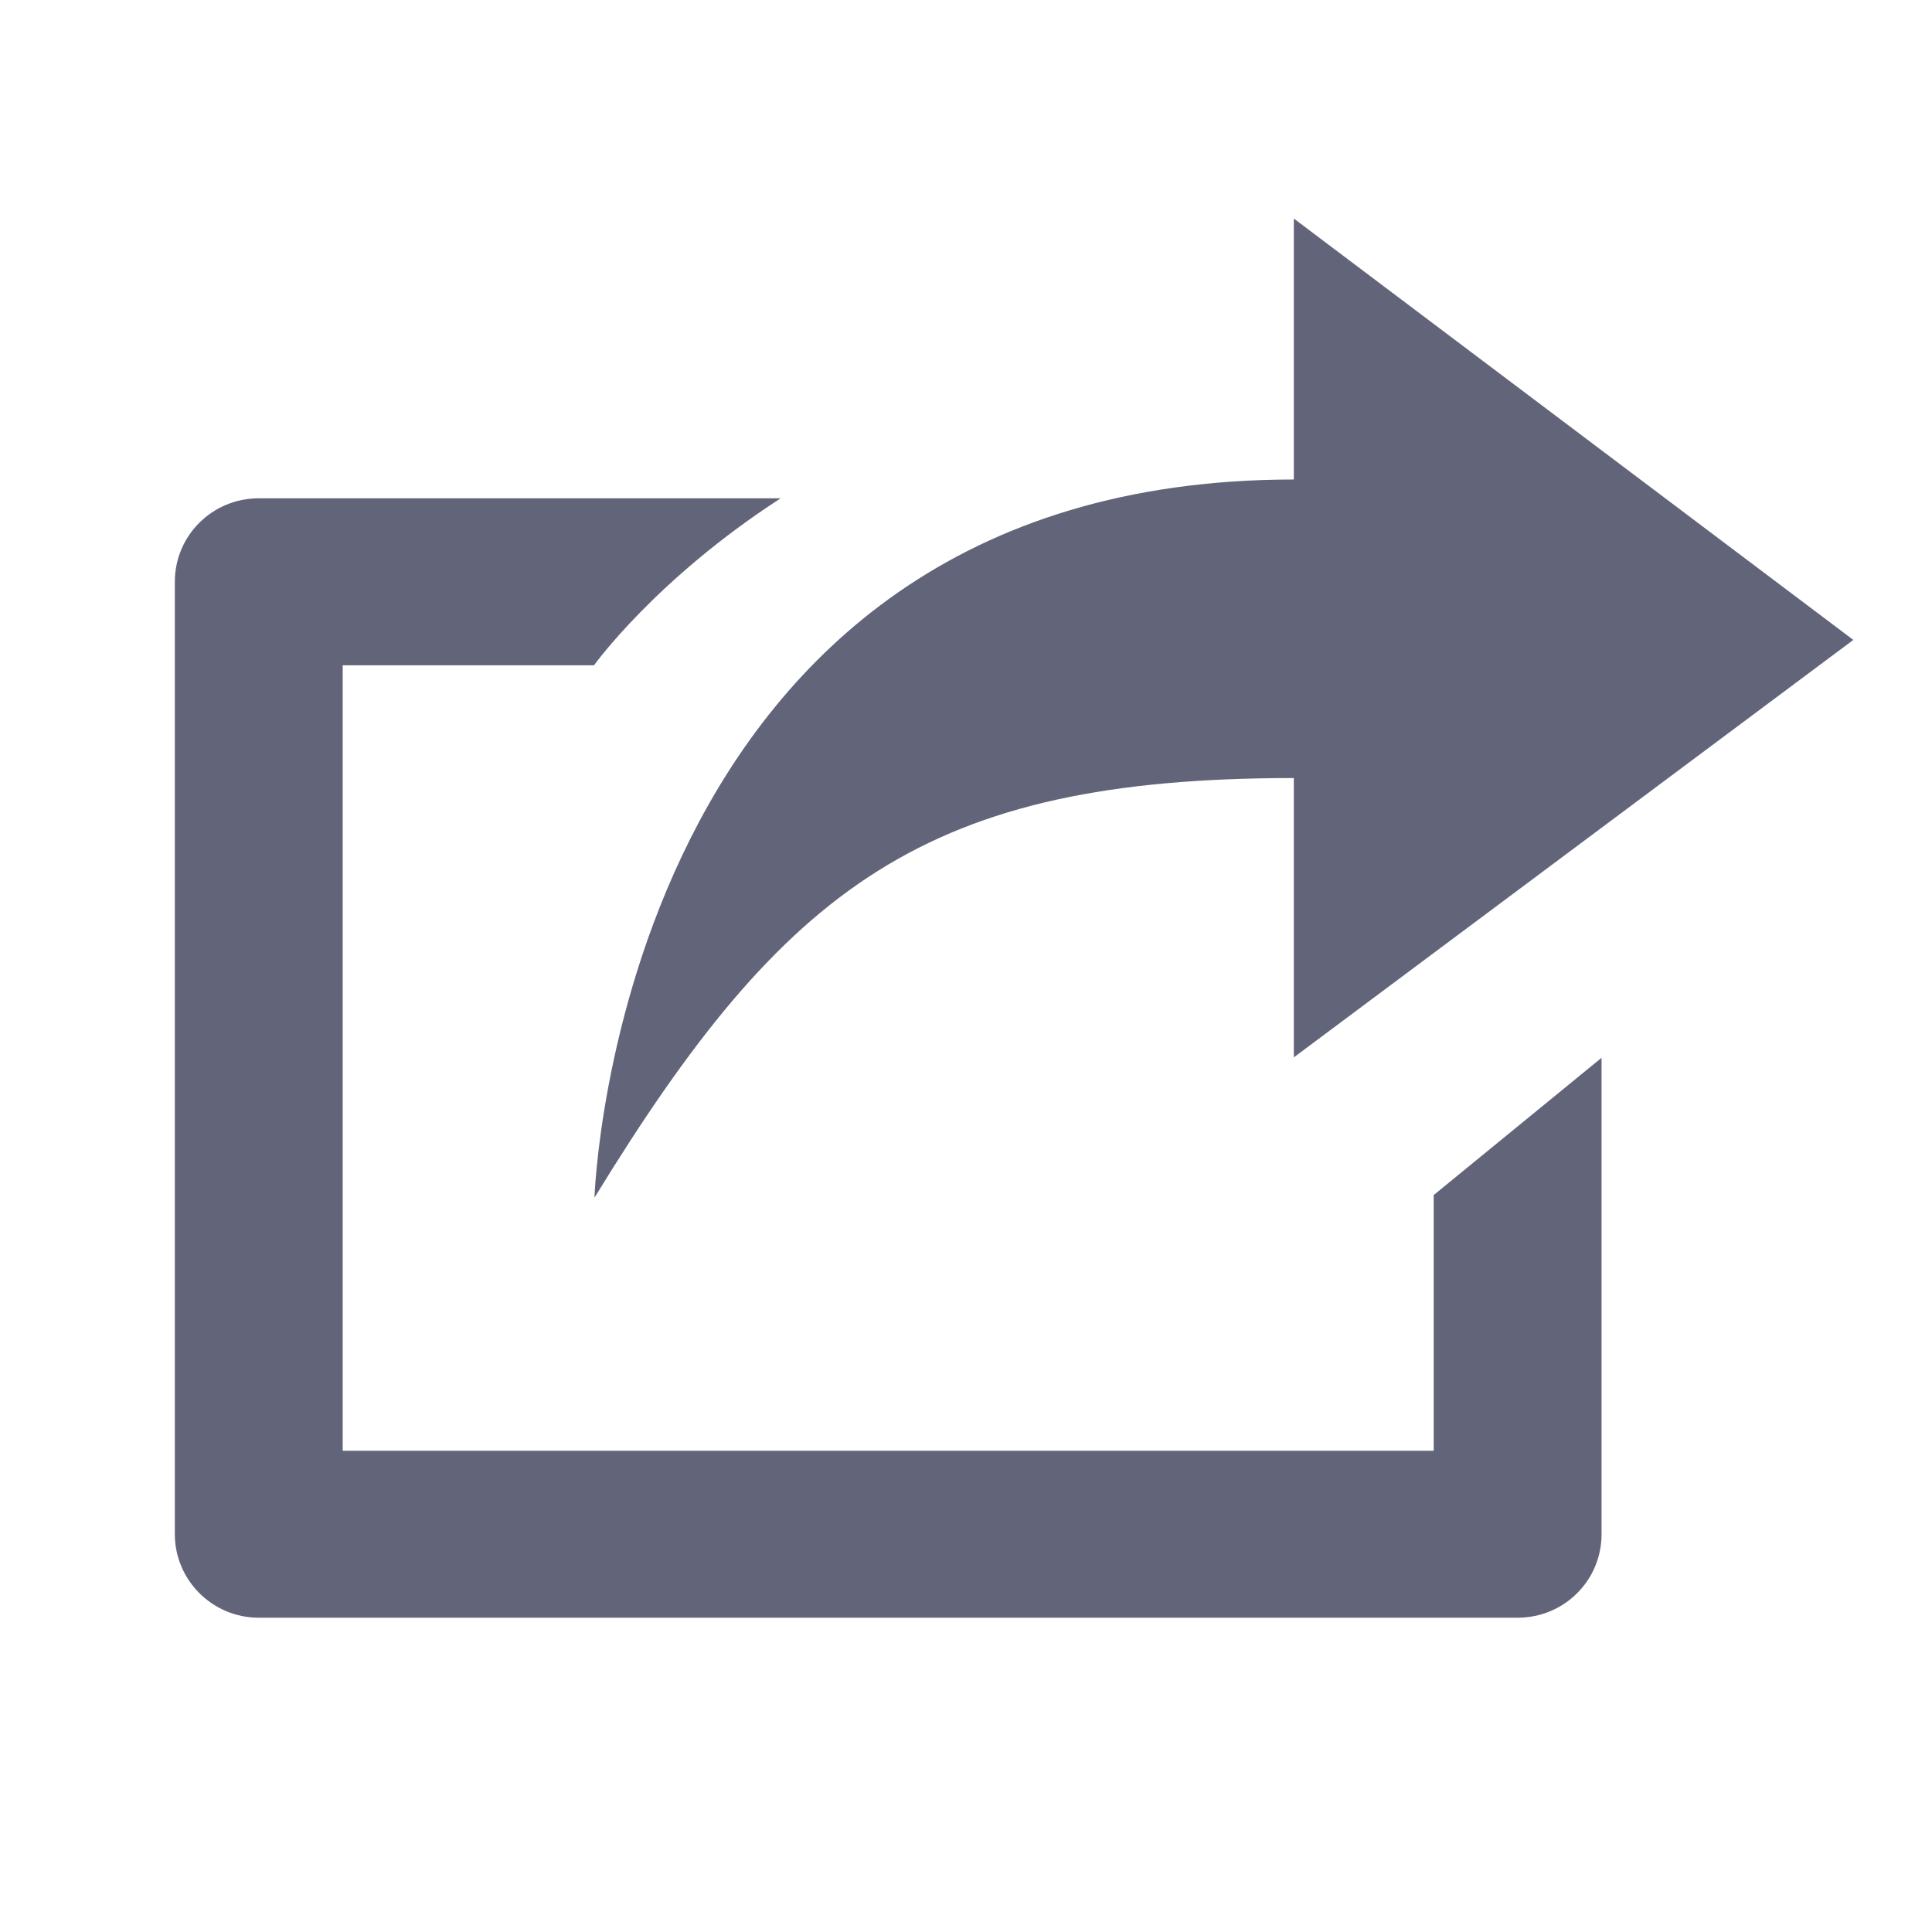 <?xml version="1.0" encoding="utf-8"?>
<!-- Generator: Adobe Illustrator 24.0.1, SVG Export Plug-In . SVG Version: 6.00 Build 0)  -->
<svg version="1.1" id="Layer_1" xmlns="http://www.w3.org/2000/svg" xmlns:xlink="http://www.w3.org/1999/xlink" x="0px" y="0px"
	 viewBox="0 0 442 442" style="enable-background:new 0 0 442 442;" xml:space="preserve">
<style type="text/css">
	.st0{fill:#62647A;}
</style>
<g>
	<path class="st0" d="M328,331.9H78.4V152.2h57.5c0,0,14.1-19.7,42.7-38.2H59.2c-10.6,0-19.2,8.5-19.2,19.1V351
		c0,10.5,8.6,19.1,19.2,19.1h288c10.6,0,19.2-8.5,19.2-19.1V242L328,273.4V331.9z M296,178v63.9l128-95.5L296,50v59.7
		C141.2,109.7,136,274,136,274C179.8,202.5,212,178,296,178z"/>
</g>
</svg>
